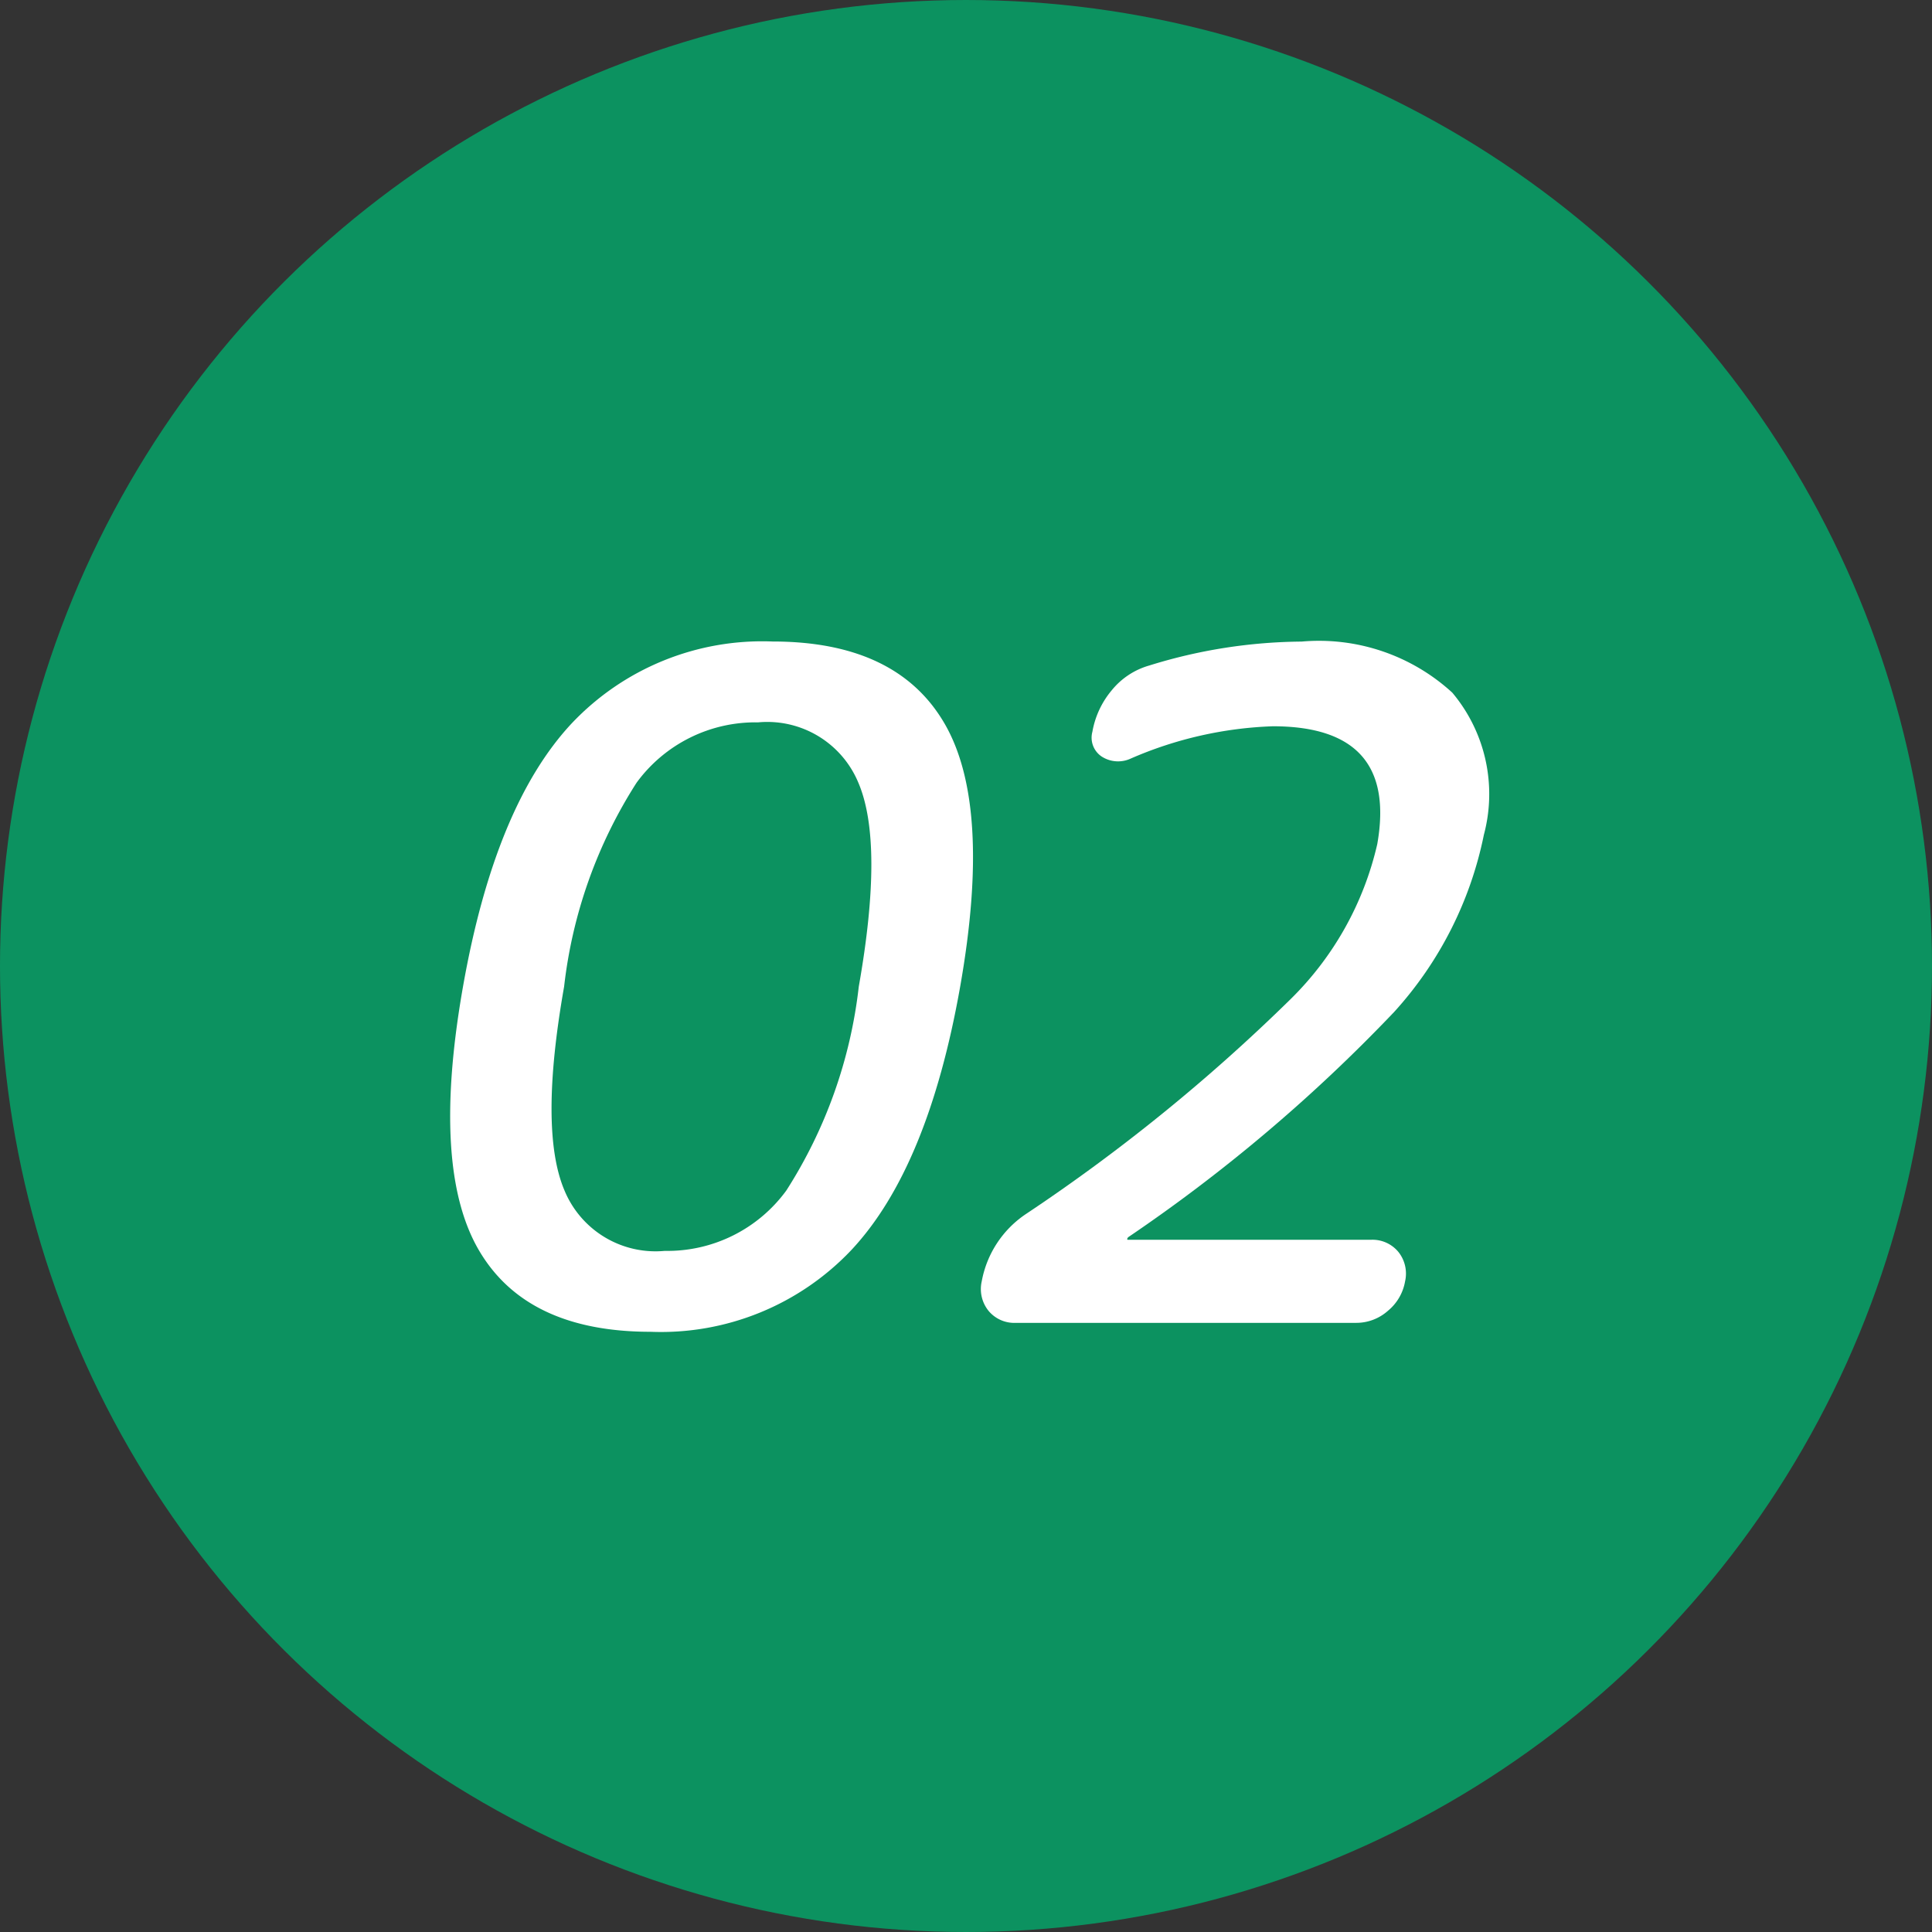 <svg xmlns="http://www.w3.org/2000/svg" width="48" height="48" viewBox="0 0 48 48">
  <rect x="0" y="0" width="48" height="48" fill="#333333" stroke="none"/>
  <g id="グループ_240" data-name="グループ 240" transform="translate(-800 -220)">
    <circle id="楕円形_49" data-name="楕円形 49" cx="24" cy="24" r="24" transform="translate(800 268) rotate(-90)" fill="#0c9260"/>
    <g id="グループ_67" data-name="グループ 67" transform="translate(811.184 235.937)">
      <path id="パス_50" data-name="パス 50" d="M1617.266,619.169a6.512,6.512,0,0,1-4.99,2.035q-3.088,0-4.272-2.035t-.39-6.54q.794-4.5,2.7-6.54a6.513,6.513,0,0,1,4.99-2.035q3.087,0,4.272,2.035t.39,6.54Q1619.169,617.134,1617.266,619.169Zm.171-11.606a2.449,2.449,0,0,0-2.491-1.5,3.657,3.657,0,0,0-3.02,1.5,11.87,11.87,0,0,0-1.8,5.066q-.629,3.567.01,5.065a2.448,2.448,0,0,0,2.491,1.5,3.658,3.658,0,0,0,3.02-1.5,11.873,11.873,0,0,0,1.8-5.065Q1618.077,609.061,1617.437,607.563Z" transform="translate(-1607.295 -604.053)" fill="#fff"/>
      <path id="パス_51" data-name="パス 51" d="M1681.391,618.849a.081.081,0,0,0-.031.046c0,.016,0,.023.019.023h6.037a.833.833,0,0,1,.679.3.862.862,0,0,1,.168.732,1.213,1.213,0,0,1-.426.732,1.181,1.181,0,0,1-.784.3h-8.461a.831.831,0,0,1-.679-.3.86.86,0,0,1-.168-.732,2.568,2.568,0,0,1,1.095-1.67,44.951,44.951,0,0,0,6.578-5.34,7.866,7.866,0,0,0,2.154-3.853q.516-2.927-2.594-2.927a9.652,9.652,0,0,0-3.526.8.75.75,0,0,1-.724-.046.563.563,0,0,1-.234-.617,2.19,2.19,0,0,1,.479-1.029,1.852,1.852,0,0,1,.932-.617,13,13,0,0,1,3.787-.595,4.9,4.9,0,0,1,3.744,1.269,3.917,3.917,0,0,1,.784,3.533,9.275,9.275,0,0,1-2.229,4.4A40.408,40.408,0,0,1,1681.391,618.849Z" transform="translate(-1664.538 -604.053)" fill="#fff"/>
    </g>
  </g>
</svg>
